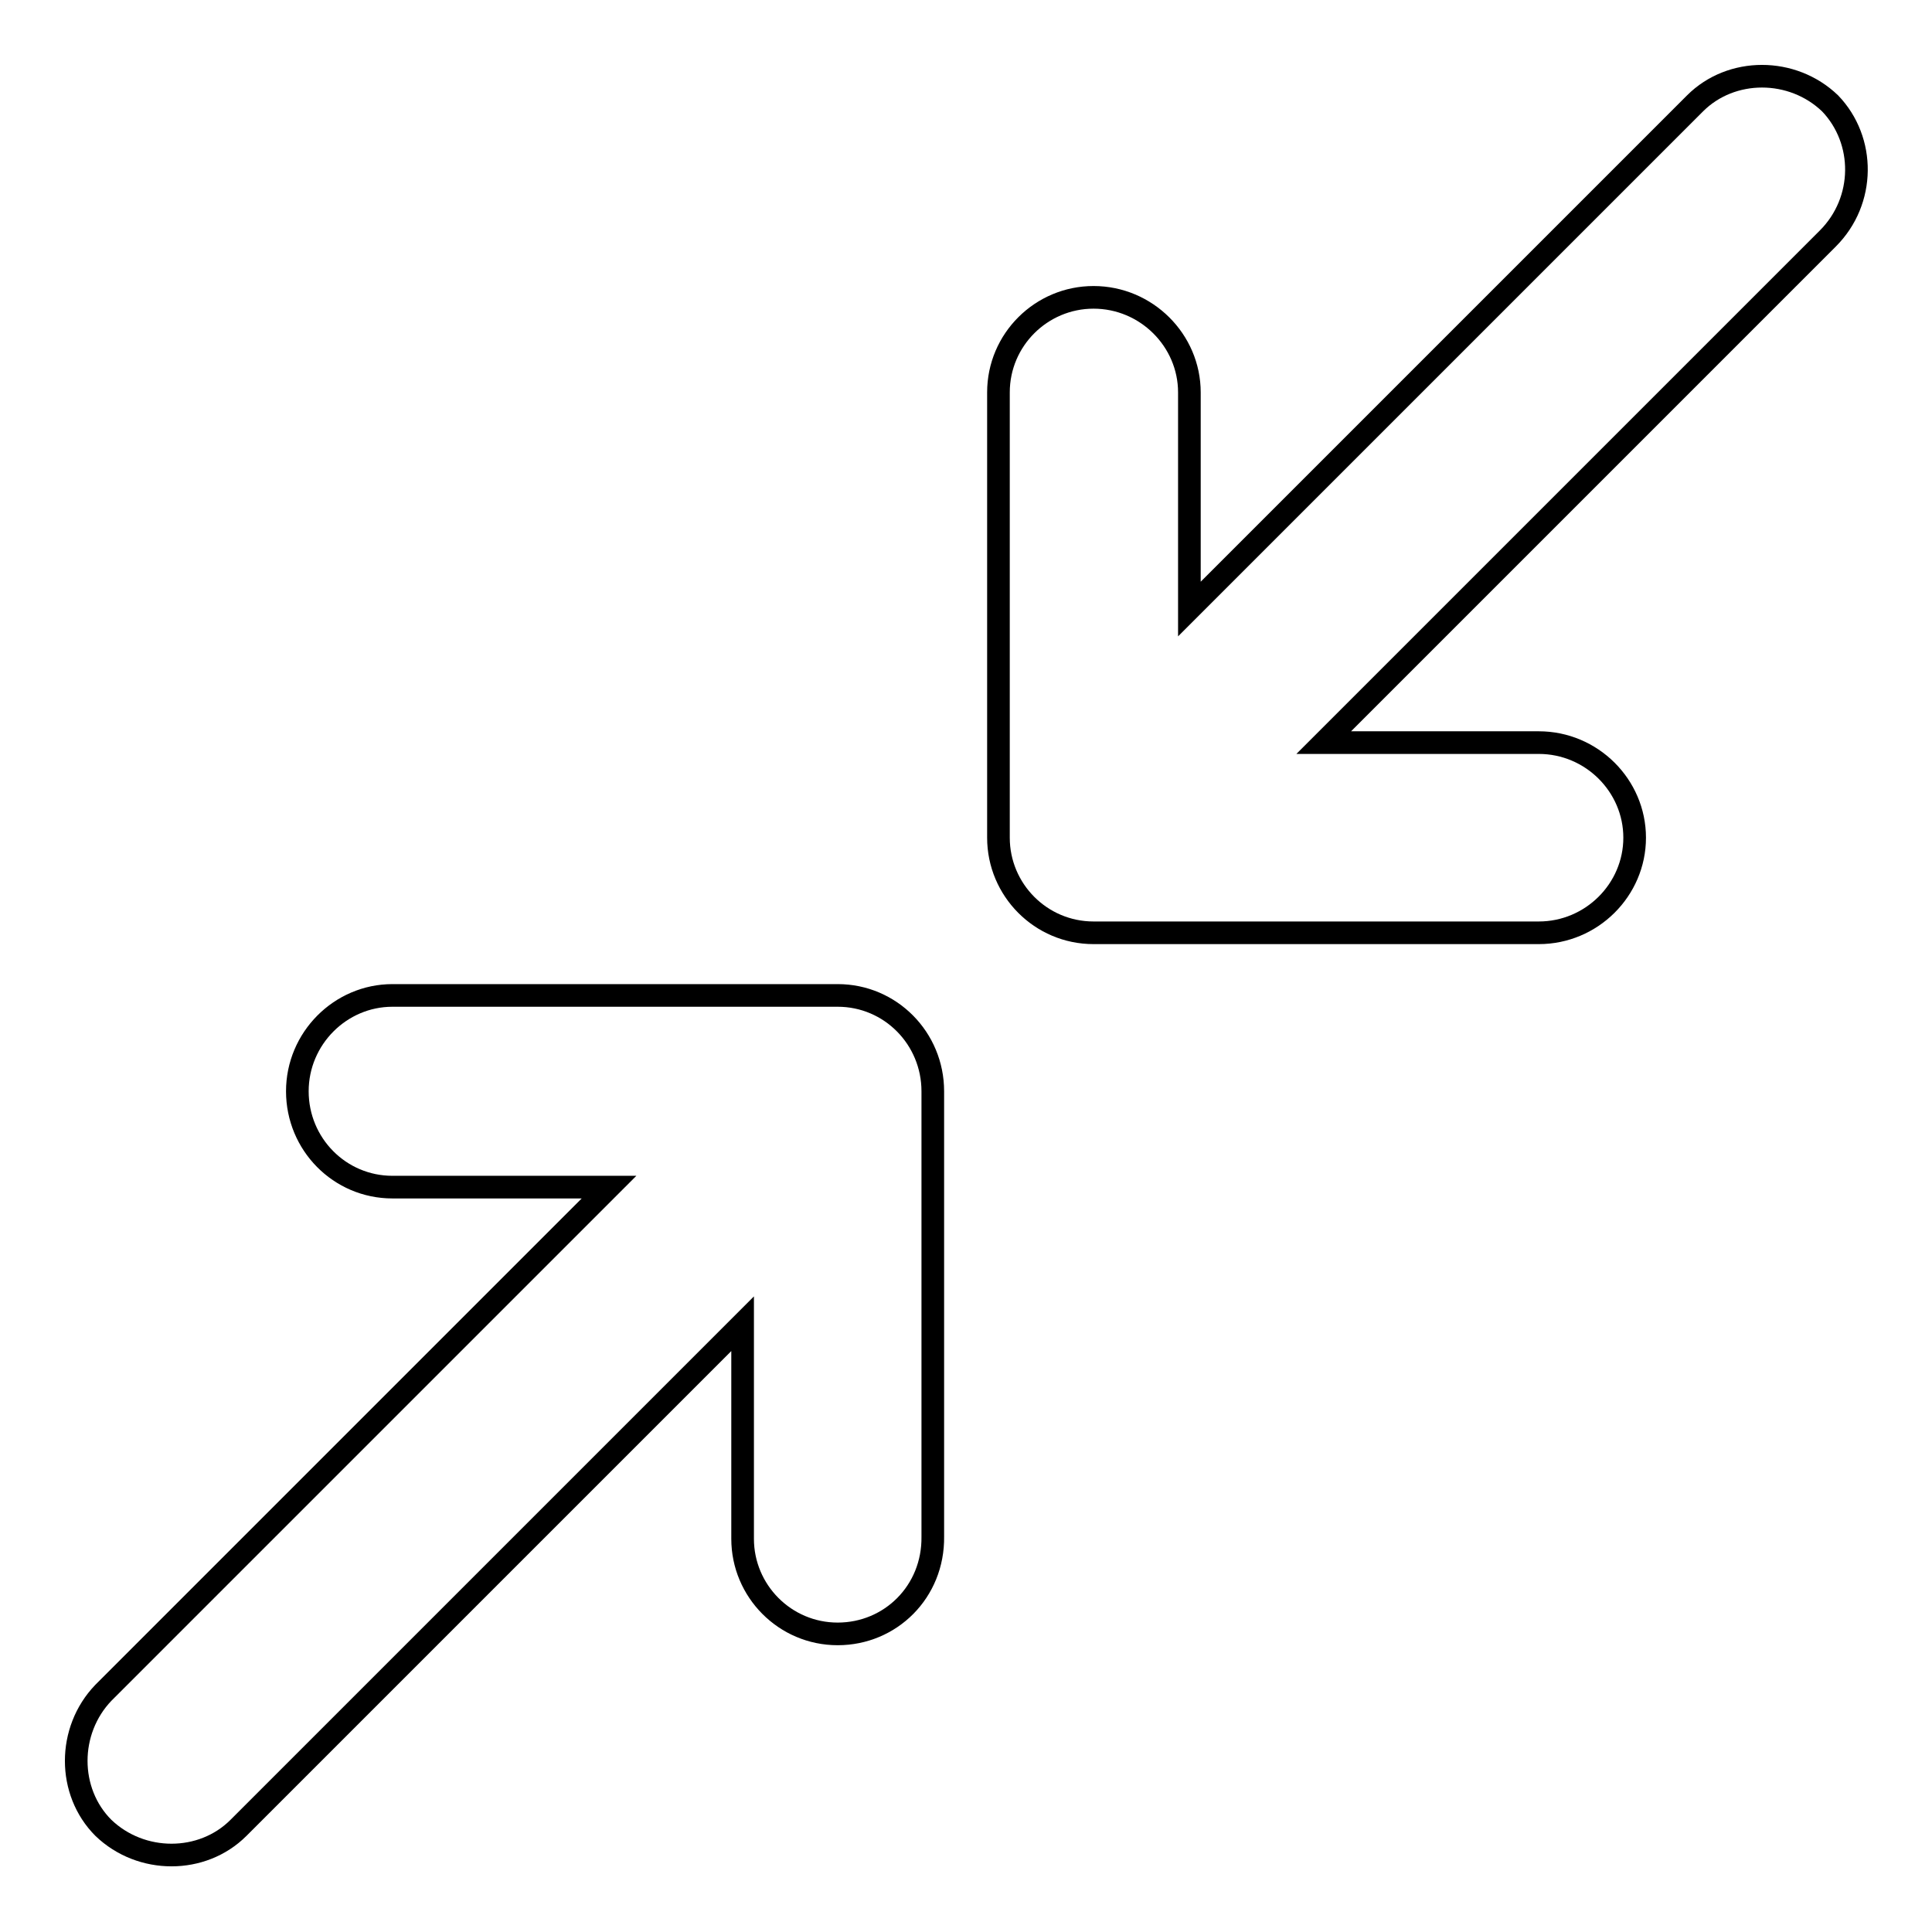 <?xml version="1.0" encoding="utf-8"?>
<!-- Svg Vector Icons : http://www.onlinewebfonts.com/icon -->
<!DOCTYPE svg PUBLIC "-//W3C//DTD SVG 1.1//EN" "http://www.w3.org/Graphics/SVG/1.1/DTD/svg11.dtd">
<svg version="1.1" xmlns="http://www.w3.org/2000/svg" xmlns:xlink="http://www.w3.org/1999/xlink" x="0px" y="0px" viewBox="0 0 256 256" enable-background="new 0 0 256 256" xml:space="preserve">
<g> <path stroke-width="3" fill-opacity="0" stroke="#000000"  d="M242.2,31.6l-66.8,66.8h28.5c7,0,12.7,5.7,12.7,12.6s-5.7,12.6-12.7,12.6h-59c-7,0-12.6-5.7-12.6-12.6v-59 c0-7,5.7-12.6,12.6-12.6c7,0,12.7,5.7,12.7,12.6v28.7l67-67c4.8-4.8,12.9-4.8,17.9,0C247.2,18.6,247.2,26.6,242.2,31.6z M111,216.5 c-7,0-12.6-5.7-12.6-12.6v-28.5l-66.8,66.8c-4.8,4.8-12.9,4.8-17.9,0c-4.8-4.8-4.8-12.9,0-17.9l67-67H52c-7,0-12.6-5.7-12.6-12.7 c0-7,5.7-12.7,12.6-12.7h59c7,0,12.6,5.7,12.6,12.7v59C123.7,210.9,118,216.5,111,216.5z"/></g>
</svg>